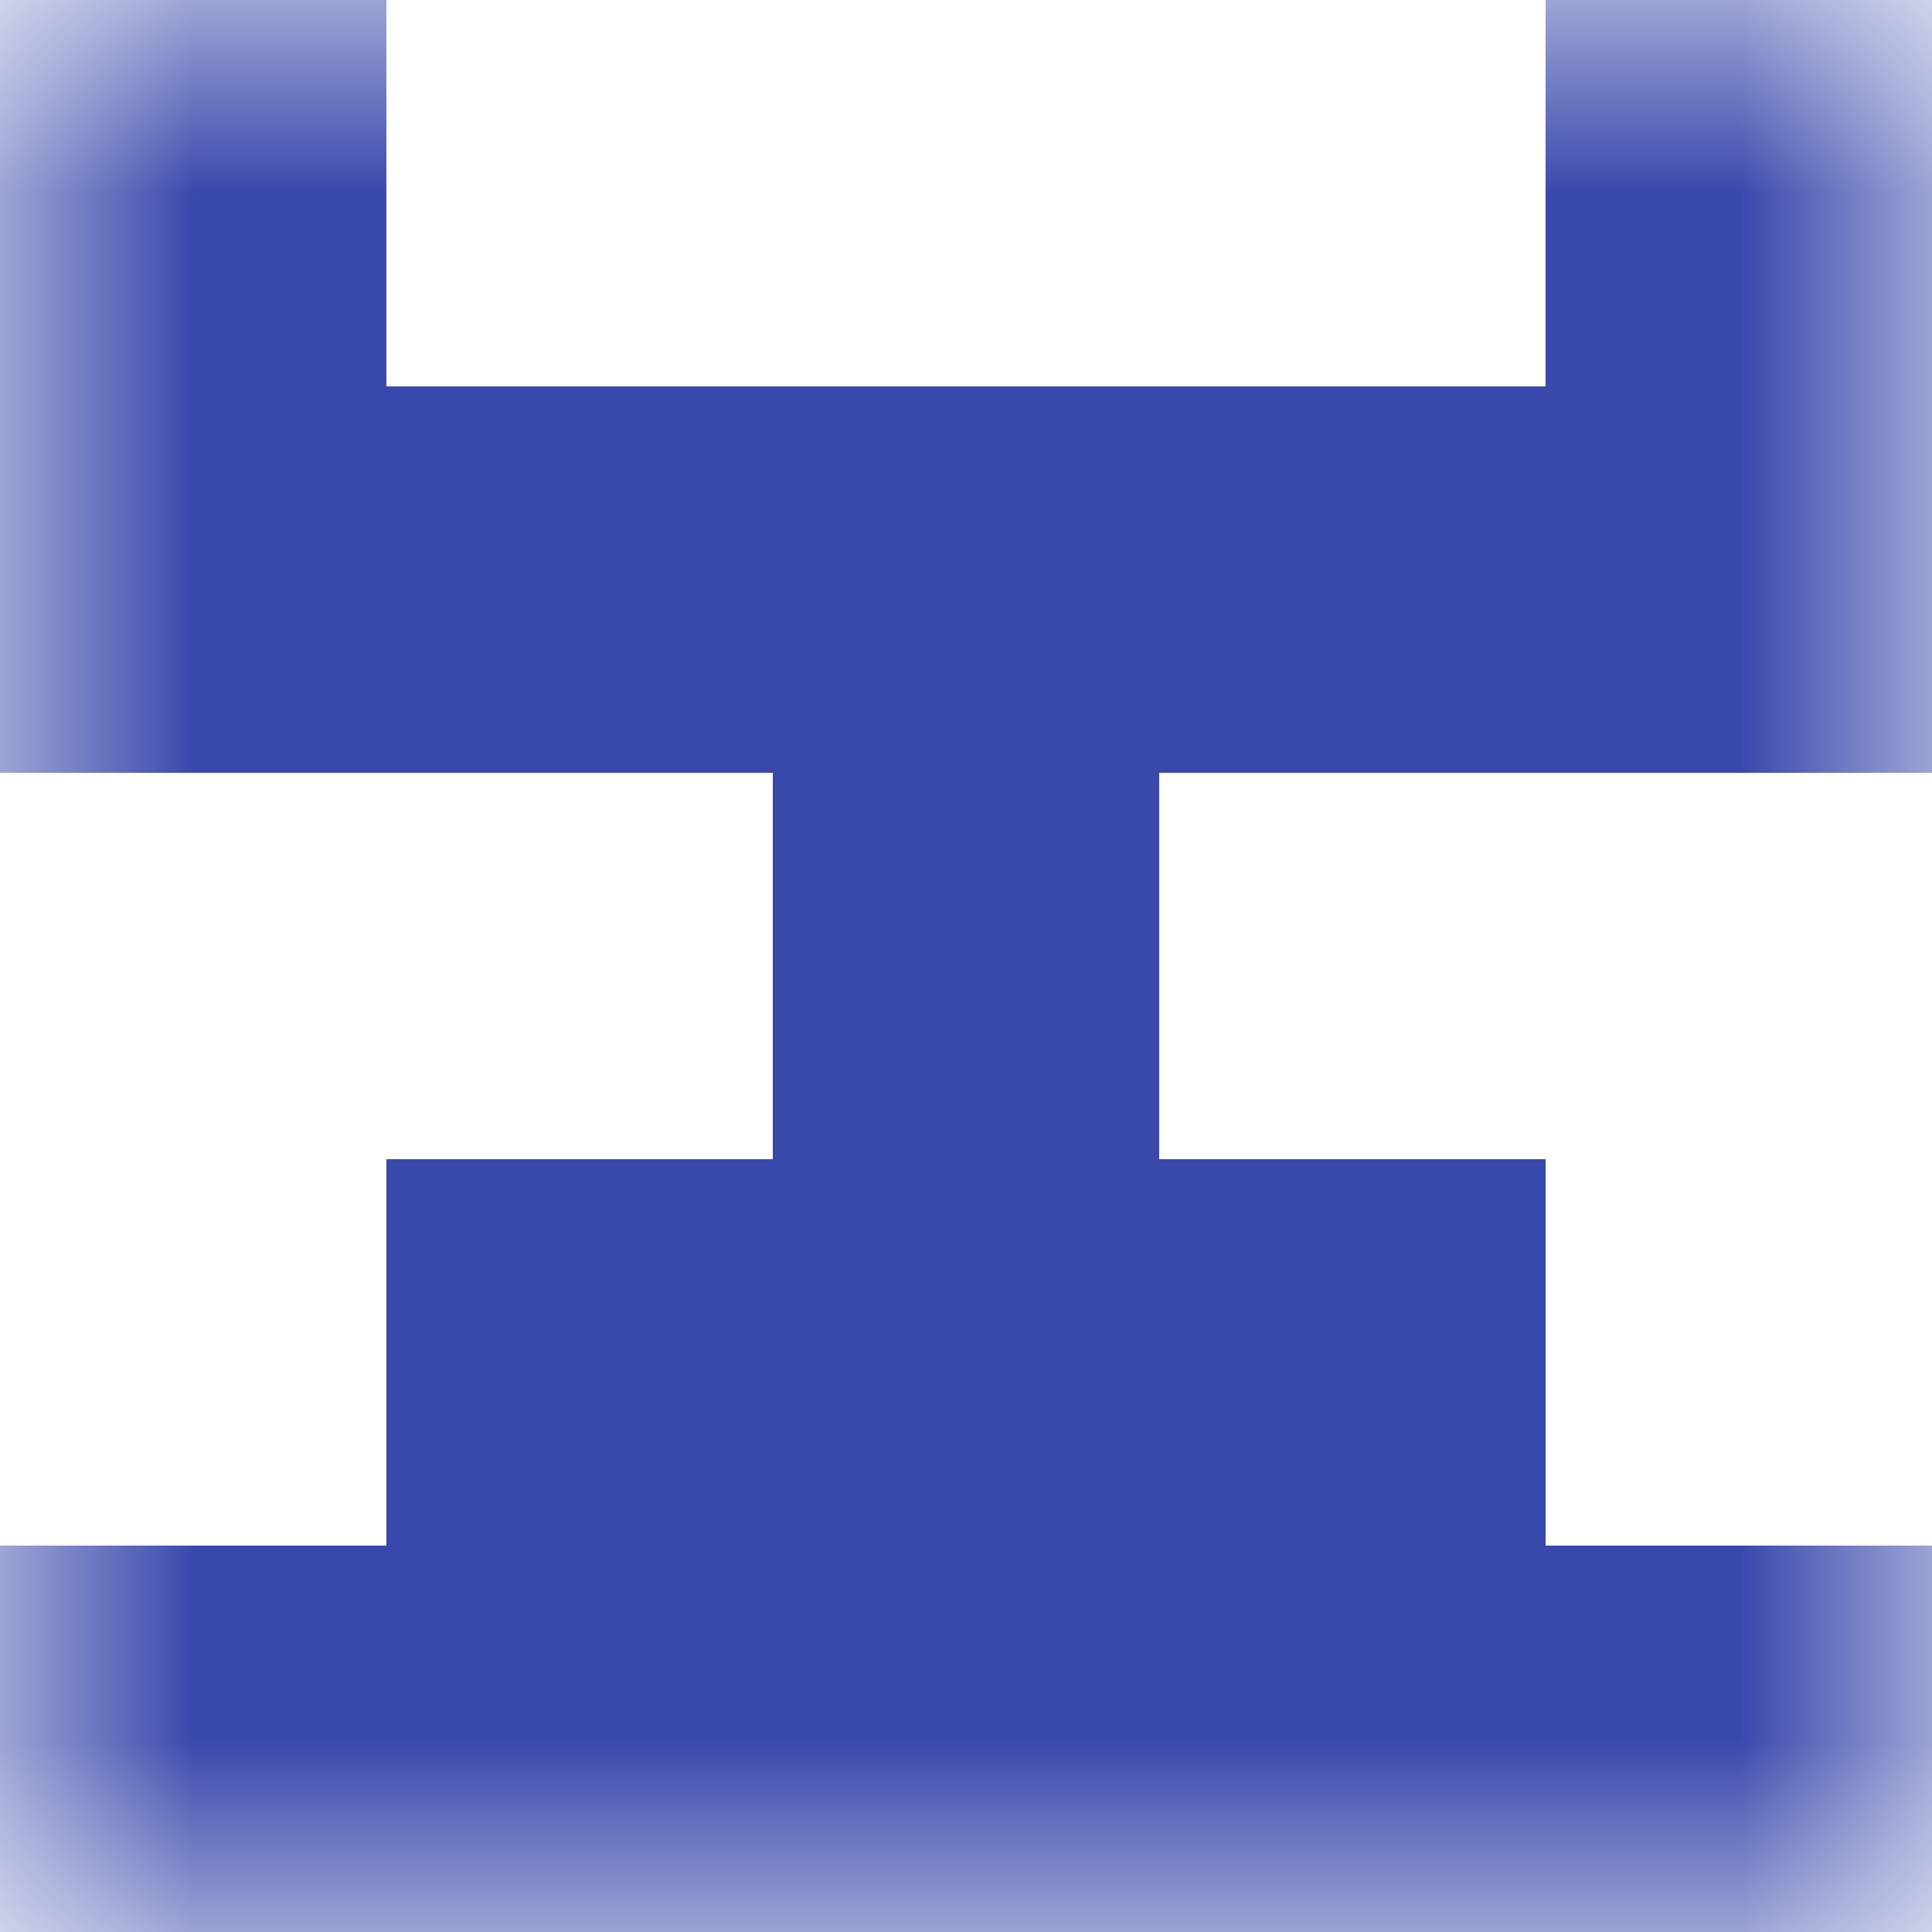 <svg xmlns="http://www.w3.org/2000/svg" viewBox="0 0 5 5" fill="none" shape-rendering="crispEdges"><mask id="viewboxMask"><rect width="5" height="5" rx="0" ry="0" x="0" y="0" fill="#fff" /></mask><g mask="url(#viewboxMask)"><path d="M1 0H0v1h1V0ZM5 0H4v1h1V0Z" fill="#3949ab"/><path fill="#3949ab" d="M0 1h5v1H0z"/><path fill="#3949ab" d="M2 2h1v1H2z"/><path fill="#3949ab" d="M1 3h3v1H1z"/><path fill="#3949ab" d="M0 4h5v1H0z"/></g></svg>